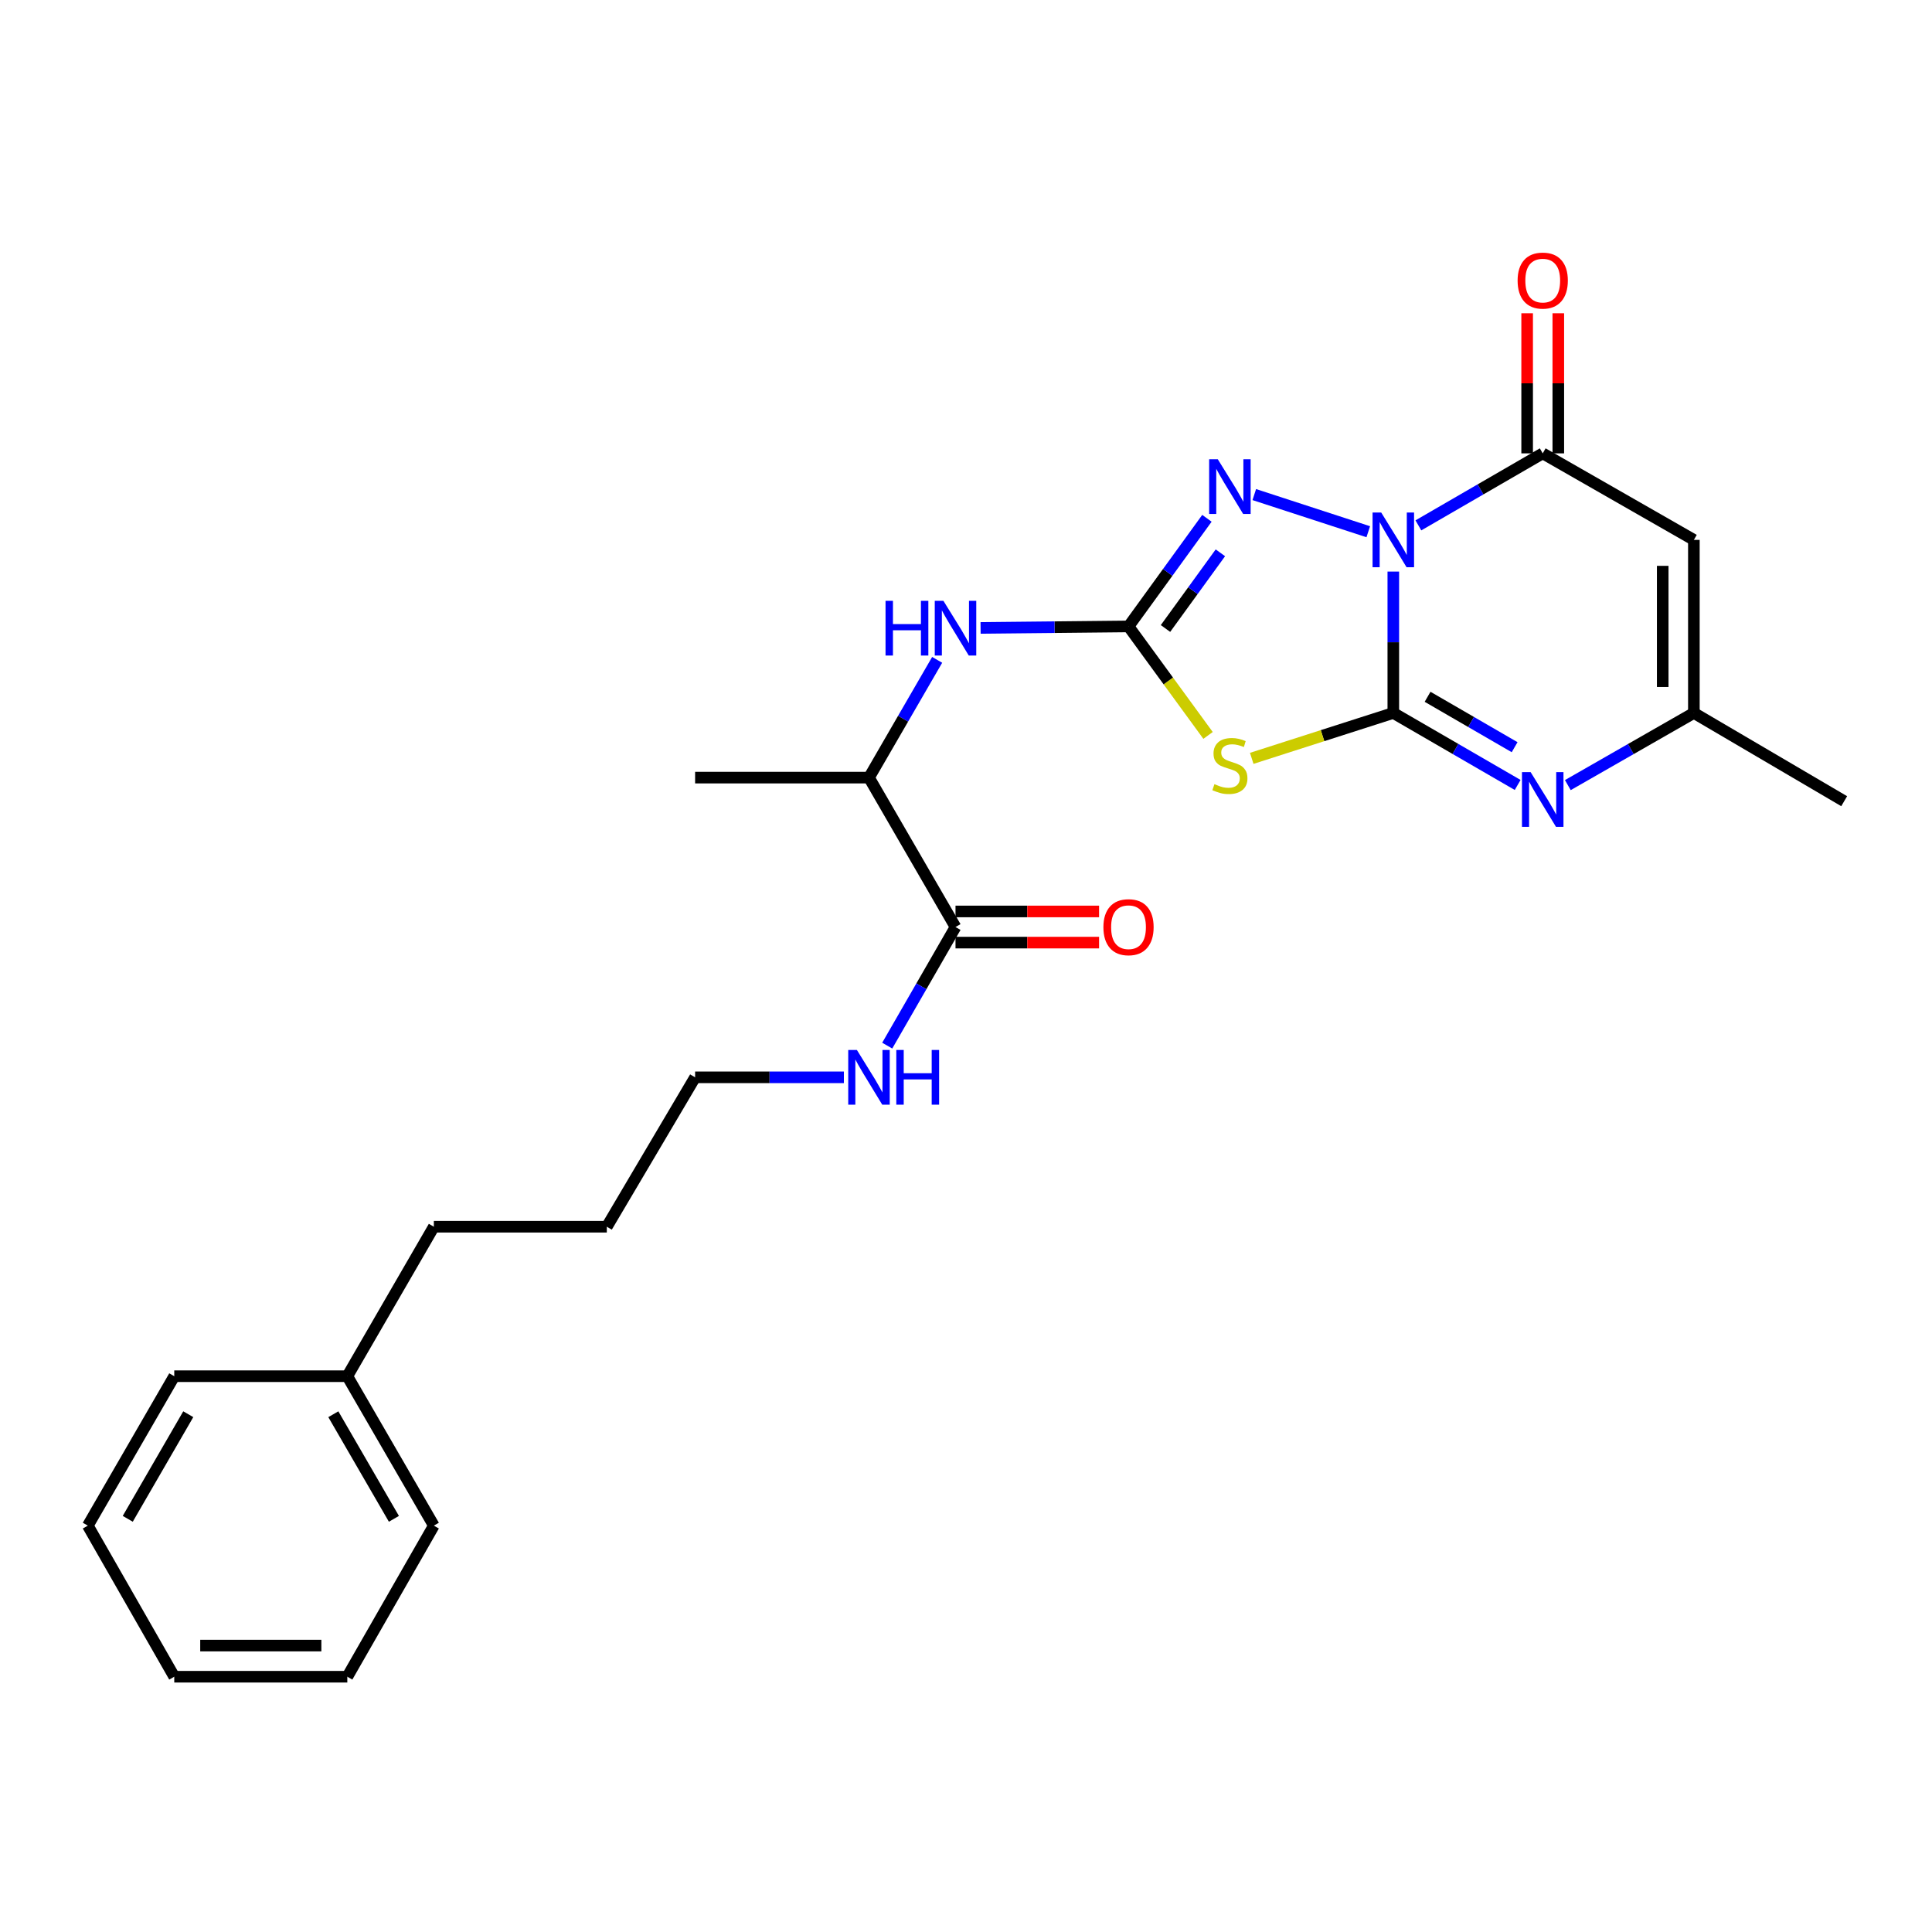 <?xml version='1.0' encoding='iso-8859-1'?>
<svg version='1.1' baseProfile='full'
              xmlns='http://www.w3.org/2000/svg'
                      xmlns:rdkit='http://www.rdkit.org/xml'
                      xmlns:xlink='http://www.w3.org/1999/xlink'
                  xml:space='preserve'
width='1000px' height='1000px' viewBox='0 0 1000 1000'>
<!-- END OF HEADER -->
<rect style='opacity:1.0;fill:#FFFFFF;stroke:none' width='1000' height='1000' x='0' y='0'> </rect>
<path class='bond-0' d='M 721.176,295.846 L 721.176,332.434' style='fill:none;fill-rule:evenodd;stroke:#0000FF;stroke-width:6px;stroke-linecap:butt;stroke-linejoin:miter;stroke-opacity:1' />
<path class='bond-0' d='M 721.176,332.434 L 721.176,369.021' style='fill:none;fill-rule:evenodd;stroke:#000000;stroke-width:6px;stroke-linecap:butt;stroke-linejoin:miter;stroke-opacity:1' />
<path class='bond-3' d='M 708.212,275.222 L 649.215,255.994' style='fill:none;fill-rule:evenodd;stroke:#0000FF;stroke-width:6px;stroke-linecap:butt;stroke-linejoin:miter;stroke-opacity:1' />
<path class='bond-4' d='M 734.15,271.933 L 766.331,253.297' style='fill:none;fill-rule:evenodd;stroke:#0000FF;stroke-width:6px;stroke-linecap:butt;stroke-linejoin:miter;stroke-opacity:1' />
<path class='bond-4' d='M 766.331,253.297 L 798.512,234.66' style='fill:none;fill-rule:evenodd;stroke:#000000;stroke-width:6px;stroke-linecap:butt;stroke-linejoin:miter;stroke-opacity:1' />
<path class='bond-1' d='M 721.176,369.021 L 684.534,380.773' style='fill:none;fill-rule:evenodd;stroke:#000000;stroke-width:6px;stroke-linecap:butt;stroke-linejoin:miter;stroke-opacity:1' />
<path class='bond-1' d='M 684.534,380.773 L 647.893,392.525' style='fill:none;fill-rule:evenodd;stroke:#CCCC00;stroke-width:6px;stroke-linecap:butt;stroke-linejoin:miter;stroke-opacity:1' />
<path class='bond-5' d='M 721.176,369.021 L 753.357,387.658' style='fill:none;fill-rule:evenodd;stroke:#000000;stroke-width:6px;stroke-linecap:butt;stroke-linejoin:miter;stroke-opacity:1' />
<path class='bond-5' d='M 753.357,387.658 L 785.538,406.294' style='fill:none;fill-rule:evenodd;stroke:#0000FF;stroke-width:6px;stroke-linecap:butt;stroke-linejoin:miter;stroke-opacity:1' />
<path class='bond-5' d='M 738.912,360.657 L 761.439,373.702' style='fill:none;fill-rule:evenodd;stroke:#000000;stroke-width:6px;stroke-linecap:butt;stroke-linejoin:miter;stroke-opacity:1' />
<path class='bond-5' d='M 761.439,373.702 L 783.965,386.748' style='fill:none;fill-rule:evenodd;stroke:#0000FF;stroke-width:6px;stroke-linecap:butt;stroke-linejoin:miter;stroke-opacity:1' />
<path class='bond-25' d='M 625.286,380.655 L 604.702,352.445' style='fill:none;fill-rule:evenodd;stroke:#CCCC00;stroke-width:6px;stroke-linecap:butt;stroke-linejoin:miter;stroke-opacity:1' />
<path class='bond-25' d='M 604.702,352.445 L 584.118,324.234' style='fill:none;fill-rule:evenodd;stroke:#000000;stroke-width:6px;stroke-linecap:butt;stroke-linejoin:miter;stroke-opacity:1' />
<path class='bond-2' d='M 584.118,324.234 L 604.41,296.254' style='fill:none;fill-rule:evenodd;stroke:#000000;stroke-width:6px;stroke-linecap:butt;stroke-linejoin:miter;stroke-opacity:1' />
<path class='bond-2' d='M 604.41,296.254 L 624.702,268.274' style='fill:none;fill-rule:evenodd;stroke:#0000FF;stroke-width:6px;stroke-linecap:butt;stroke-linejoin:miter;stroke-opacity:1' />
<path class='bond-2' d='M 603.26,325.308 L 617.465,305.722' style='fill:none;fill-rule:evenodd;stroke:#000000;stroke-width:6px;stroke-linecap:butt;stroke-linejoin:miter;stroke-opacity:1' />
<path class='bond-2' d='M 617.465,305.722 L 631.669,286.136' style='fill:none;fill-rule:evenodd;stroke:#0000FF;stroke-width:6px;stroke-linecap:butt;stroke-linejoin:miter;stroke-opacity:1' />
<path class='bond-8' d='M 584.118,324.234 L 545.834,324.625' style='fill:none;fill-rule:evenodd;stroke:#000000;stroke-width:6px;stroke-linecap:butt;stroke-linejoin:miter;stroke-opacity:1' />
<path class='bond-8' d='M 545.834,324.625 L 507.55,325.015' style='fill:none;fill-rule:evenodd;stroke:#0000FF;stroke-width:6px;stroke-linecap:butt;stroke-linejoin:miter;stroke-opacity:1' />
<path class='bond-6' d='M 798.512,234.66 L 876.744,279.447' style='fill:none;fill-rule:evenodd;stroke:#000000;stroke-width:6px;stroke-linecap:butt;stroke-linejoin:miter;stroke-opacity:1' />
<path class='bond-11' d='M 806.575,234.66 L 806.575,198.403' style='fill:none;fill-rule:evenodd;stroke:#000000;stroke-width:6px;stroke-linecap:butt;stroke-linejoin:miter;stroke-opacity:1' />
<path class='bond-11' d='M 806.575,198.403 L 806.575,162.146' style='fill:none;fill-rule:evenodd;stroke:#FF0000;stroke-width:6px;stroke-linecap:butt;stroke-linejoin:miter;stroke-opacity:1' />
<path class='bond-11' d='M 790.449,234.66 L 790.449,198.403' style='fill:none;fill-rule:evenodd;stroke:#000000;stroke-width:6px;stroke-linecap:butt;stroke-linejoin:miter;stroke-opacity:1' />
<path class='bond-11' d='M 790.449,198.403 L 790.449,162.146' style='fill:none;fill-rule:evenodd;stroke:#FF0000;stroke-width:6px;stroke-linecap:butt;stroke-linejoin:miter;stroke-opacity:1' />
<path class='bond-26' d='M 811.505,406.369 L 844.125,387.695' style='fill:none;fill-rule:evenodd;stroke:#0000FF;stroke-width:6px;stroke-linecap:butt;stroke-linejoin:miter;stroke-opacity:1' />
<path class='bond-26' d='M 844.125,387.695 L 876.744,369.021' style='fill:none;fill-rule:evenodd;stroke:#000000;stroke-width:6px;stroke-linecap:butt;stroke-linejoin:miter;stroke-opacity:1' />
<path class='bond-7' d='M 876.744,279.447 L 876.744,369.021' style='fill:none;fill-rule:evenodd;stroke:#000000;stroke-width:6px;stroke-linecap:butt;stroke-linejoin:miter;stroke-opacity:1' />
<path class='bond-7' d='M 860.617,292.883 L 860.617,355.585' style='fill:none;fill-rule:evenodd;stroke:#000000;stroke-width:6px;stroke-linecap:butt;stroke-linejoin:miter;stroke-opacity:1' />
<path class='bond-14' d='M 876.744,369.021 L 954.545,414.695' style='fill:none;fill-rule:evenodd;stroke:#000000;stroke-width:6px;stroke-linecap:butt;stroke-linejoin:miter;stroke-opacity:1' />
<path class='bond-10' d='M 485.077,341.542 L 467.431,372.017' style='fill:none;fill-rule:evenodd;stroke:#0000FF;stroke-width:6px;stroke-linecap:butt;stroke-linejoin:miter;stroke-opacity:1' />
<path class='bond-10' d='M 467.431,372.017 L 449.784,402.493' style='fill:none;fill-rule:evenodd;stroke:#000000;stroke-width:6px;stroke-linecap:butt;stroke-linejoin:miter;stroke-opacity:1' />
<path class='bond-9' d='M 494.571,479.829 L 449.784,402.493' style='fill:none;fill-rule:evenodd;stroke:#000000;stroke-width:6px;stroke-linecap:butt;stroke-linejoin:miter;stroke-opacity:1' />
<path class='bond-12' d='M 494.571,487.892 L 531.725,487.892' style='fill:none;fill-rule:evenodd;stroke:#000000;stroke-width:6px;stroke-linecap:butt;stroke-linejoin:miter;stroke-opacity:1' />
<path class='bond-12' d='M 531.725,487.892 L 568.879,487.892' style='fill:none;fill-rule:evenodd;stroke:#FF0000;stroke-width:6px;stroke-linecap:butt;stroke-linejoin:miter;stroke-opacity:1' />
<path class='bond-12' d='M 494.571,471.765 L 531.725,471.765' style='fill:none;fill-rule:evenodd;stroke:#000000;stroke-width:6px;stroke-linecap:butt;stroke-linejoin:miter;stroke-opacity:1' />
<path class='bond-12' d='M 531.725,471.765 L 568.879,471.765' style='fill:none;fill-rule:evenodd;stroke:#FF0000;stroke-width:6px;stroke-linecap:butt;stroke-linejoin:miter;stroke-opacity:1' />
<path class='bond-13' d='M 494.571,479.829 L 476.899,510.523' style='fill:none;fill-rule:evenodd;stroke:#000000;stroke-width:6px;stroke-linecap:butt;stroke-linejoin:miter;stroke-opacity:1' />
<path class='bond-13' d='M 476.899,510.523 L 459.228,541.217' style='fill:none;fill-rule:evenodd;stroke:#0000FF;stroke-width:6px;stroke-linecap:butt;stroke-linejoin:miter;stroke-opacity:1' />
<path class='bond-16' d='M 449.784,402.493 L 359.788,402.493' style='fill:none;fill-rule:evenodd;stroke:#000000;stroke-width:6px;stroke-linecap:butt;stroke-linejoin:miter;stroke-opacity:1' />
<path class='bond-17' d='M 436.794,557.621 L 398.291,557.621' style='fill:none;fill-rule:evenodd;stroke:#0000FF;stroke-width:6px;stroke-linecap:butt;stroke-linejoin:miter;stroke-opacity:1' />
<path class='bond-17' d='M 398.291,557.621 L 359.788,557.621' style='fill:none;fill-rule:evenodd;stroke:#000000;stroke-width:6px;stroke-linecap:butt;stroke-linejoin:miter;stroke-opacity:1' />
<path class='bond-15' d='M 179.771,712.32 L 224.558,634.948' style='fill:none;fill-rule:evenodd;stroke:#000000;stroke-width:6px;stroke-linecap:butt;stroke-linejoin:miter;stroke-opacity:1' />
<path class='bond-19' d='M 179.771,712.32 L 224.558,789.665' style='fill:none;fill-rule:evenodd;stroke:#000000;stroke-width:6px;stroke-linecap:butt;stroke-linejoin:miter;stroke-opacity:1' />
<path class='bond-19' d='M 172.533,732.003 L 203.884,786.144' style='fill:none;fill-rule:evenodd;stroke:#000000;stroke-width:6px;stroke-linecap:butt;stroke-linejoin:miter;stroke-opacity:1' />
<path class='bond-20' d='M 179.771,712.32 L 90.197,712.32' style='fill:none;fill-rule:evenodd;stroke:#000000;stroke-width:6px;stroke-linecap:butt;stroke-linejoin:miter;stroke-opacity:1' />
<path class='bond-21' d='M 359.788,557.621 L 314.087,634.948' style='fill:none;fill-rule:evenodd;stroke:#000000;stroke-width:6px;stroke-linecap:butt;stroke-linejoin:miter;stroke-opacity:1' />
<path class='bond-18' d='M 224.558,634.948 L 314.087,634.948' style='fill:none;fill-rule:evenodd;stroke:#000000;stroke-width:6px;stroke-linecap:butt;stroke-linejoin:miter;stroke-opacity:1' />
<path class='bond-22' d='M 224.558,789.665 L 179.771,867.87' style='fill:none;fill-rule:evenodd;stroke:#000000;stroke-width:6px;stroke-linecap:butt;stroke-linejoin:miter;stroke-opacity:1' />
<path class='bond-23' d='M 90.197,712.32 L 45.455,789.665' style='fill:none;fill-rule:evenodd;stroke:#000000;stroke-width:6px;stroke-linecap:butt;stroke-linejoin:miter;stroke-opacity:1' />
<path class='bond-23' d='M 97.445,731.997 L 66.125,786.138' style='fill:none;fill-rule:evenodd;stroke:#000000;stroke-width:6px;stroke-linecap:butt;stroke-linejoin:miter;stroke-opacity:1' />
<path class='bond-27' d='M 179.771,867.87 L 90.197,867.87' style='fill:none;fill-rule:evenodd;stroke:#000000;stroke-width:6px;stroke-linecap:butt;stroke-linejoin:miter;stroke-opacity:1' />
<path class='bond-27' d='M 166.335,851.743 L 103.633,851.743' style='fill:none;fill-rule:evenodd;stroke:#000000;stroke-width:6px;stroke-linecap:butt;stroke-linejoin:miter;stroke-opacity:1' />
<path class='bond-24' d='M 45.455,789.665 L 90.197,867.87' style='fill:none;fill-rule:evenodd;stroke:#000000;stroke-width:6px;stroke-linecap:butt;stroke-linejoin:miter;stroke-opacity:1' />
<path  class='atom-0' d='M 714.916 265.287
L 724.196 280.287
Q 725.116 281.767, 726.596 284.447
Q 728.076 287.127, 728.156 287.287
L 728.156 265.287
L 731.916 265.287
L 731.916 293.607
L 728.036 293.607
L 718.076 277.207
Q 716.916 275.287, 715.676 273.087
Q 714.476 270.887, 714.116 270.207
L 714.116 293.607
L 710.436 293.607
L 710.436 265.287
L 714.916 265.287
' fill='#0000FF'/>
<path  class='atom-2' d='M 628.592 405.87
Q 628.912 405.99, 630.232 406.55
Q 631.552 407.11, 632.992 407.47
Q 634.472 407.79, 635.912 407.79
Q 638.592 407.79, 640.152 406.51
Q 641.712 405.19, 641.712 402.91
Q 641.712 401.35, 640.912 400.39
Q 640.152 399.43, 638.952 398.91
Q 637.752 398.39, 635.752 397.79
Q 633.232 397.03, 631.712 396.31
Q 630.232 395.59, 629.152 394.07
Q 628.112 392.55, 628.112 389.99
Q 628.112 386.43, 630.512 384.23
Q 632.952 382.03, 637.752 382.03
Q 641.032 382.03, 644.752 383.59
L 643.832 386.67
Q 640.432 385.27, 637.872 385.27
Q 635.112 385.27, 633.592 386.43
Q 632.072 387.55, 632.112 389.51
Q 632.112 391.03, 632.872 391.95
Q 633.672 392.87, 634.792 393.39
Q 635.952 393.91, 637.872 394.51
Q 640.432 395.31, 641.952 396.11
Q 643.472 396.91, 644.552 398.55
Q 645.672 400.15, 645.672 402.91
Q 645.672 406.83, 643.032 408.95
Q 640.432 411.03, 636.072 411.03
Q 633.552 411.03, 631.632 410.47
Q 629.752 409.95, 627.512 409.03
L 628.592 405.87
' fill='#CCCC00'/>
<path  class='atom-4' d='M 630.332 237.719
L 639.612 252.719
Q 640.532 254.199, 642.012 256.879
Q 643.492 259.559, 643.572 259.719
L 643.572 237.719
L 647.332 237.719
L 647.332 266.039
L 643.452 266.039
L 633.492 249.639
Q 632.332 247.719, 631.092 245.519
Q 629.892 243.319, 629.532 242.639
L 629.532 266.039
L 625.852 266.039
L 625.852 237.719
L 630.332 237.719
' fill='#0000FF'/>
<path  class='atom-6' d='M 792.252 399.648
L 801.532 414.648
Q 802.452 416.128, 803.932 418.808
Q 805.412 421.488, 805.492 421.648
L 805.492 399.648
L 809.252 399.648
L 809.252 427.968
L 805.372 427.968
L 795.412 411.568
Q 794.252 409.648, 793.012 407.448
Q 791.812 405.248, 791.452 404.568
L 791.452 427.968
L 787.772 427.968
L 787.772 399.648
L 792.252 399.648
' fill='#0000FF'/>
<path  class='atom-9' d='M 458.351 310.988
L 462.191 310.988
L 462.191 323.028
L 476.671 323.028
L 476.671 310.988
L 480.511 310.988
L 480.511 339.308
L 476.671 339.308
L 476.671 326.228
L 462.191 326.228
L 462.191 339.308
L 458.351 339.308
L 458.351 310.988
' fill='#0000FF'/>
<path  class='atom-9' d='M 488.311 310.988
L 497.591 325.988
Q 498.511 327.468, 499.991 330.148
Q 501.471 332.828, 501.551 332.988
L 501.551 310.988
L 505.311 310.988
L 505.311 339.308
L 501.431 339.308
L 491.471 322.908
Q 490.311 320.988, 489.071 318.788
Q 487.871 316.588, 487.511 315.908
L 487.511 339.308
L 483.831 339.308
L 483.831 310.988
L 488.311 310.988
' fill='#0000FF'/>
<path  class='atom-12' d='M 785.512 145.228
Q 785.512 138.428, 788.872 134.628
Q 792.232 130.828, 798.512 130.828
Q 804.792 130.828, 808.152 134.628
Q 811.512 138.428, 811.512 145.228
Q 811.512 152.108, 808.112 156.028
Q 804.712 159.908, 798.512 159.908
Q 792.272 159.908, 788.872 156.028
Q 785.512 152.148, 785.512 145.228
M 798.512 156.708
Q 802.832 156.708, 805.152 153.828
Q 807.512 150.908, 807.512 145.228
Q 807.512 139.668, 805.152 136.868
Q 802.832 134.028, 798.512 134.028
Q 794.192 134.028, 791.832 136.828
Q 789.512 139.628, 789.512 145.228
Q 789.512 150.948, 791.832 153.828
Q 794.192 156.708, 798.512 156.708
' fill='#FF0000'/>
<path  class='atom-13' d='M 571.118 479.909
Q 571.118 473.109, 574.478 469.309
Q 577.838 465.509, 584.118 465.509
Q 590.398 465.509, 593.758 469.309
Q 597.118 473.109, 597.118 479.909
Q 597.118 486.789, 593.718 490.709
Q 590.318 494.589, 584.118 494.589
Q 577.878 494.589, 574.478 490.709
Q 571.118 486.829, 571.118 479.909
M 584.118 491.389
Q 588.438 491.389, 590.758 488.509
Q 593.118 485.589, 593.118 479.909
Q 593.118 474.349, 590.758 471.549
Q 588.438 468.709, 584.118 468.709
Q 579.798 468.709, 577.438 471.509
Q 575.118 474.309, 575.118 479.909
Q 575.118 485.629, 577.438 488.509
Q 579.798 491.389, 584.118 491.389
' fill='#FF0000'/>
<path  class='atom-14' d='M 443.524 543.461
L 452.804 558.461
Q 453.724 559.941, 455.204 562.621
Q 456.684 565.301, 456.764 565.461
L 456.764 543.461
L 460.524 543.461
L 460.524 571.781
L 456.644 571.781
L 446.684 555.381
Q 445.524 553.461, 444.284 551.261
Q 443.084 549.061, 442.724 548.381
L 442.724 571.781
L 439.044 571.781
L 439.044 543.461
L 443.524 543.461
' fill='#0000FF'/>
<path  class='atom-14' d='M 463.924 543.461
L 467.764 543.461
L 467.764 555.501
L 482.244 555.501
L 482.244 543.461
L 486.084 543.461
L 486.084 571.781
L 482.244 571.781
L 482.244 558.701
L 467.764 558.701
L 467.764 571.781
L 463.924 571.781
L 463.924 543.461
' fill='#0000FF'/>
</svg>
